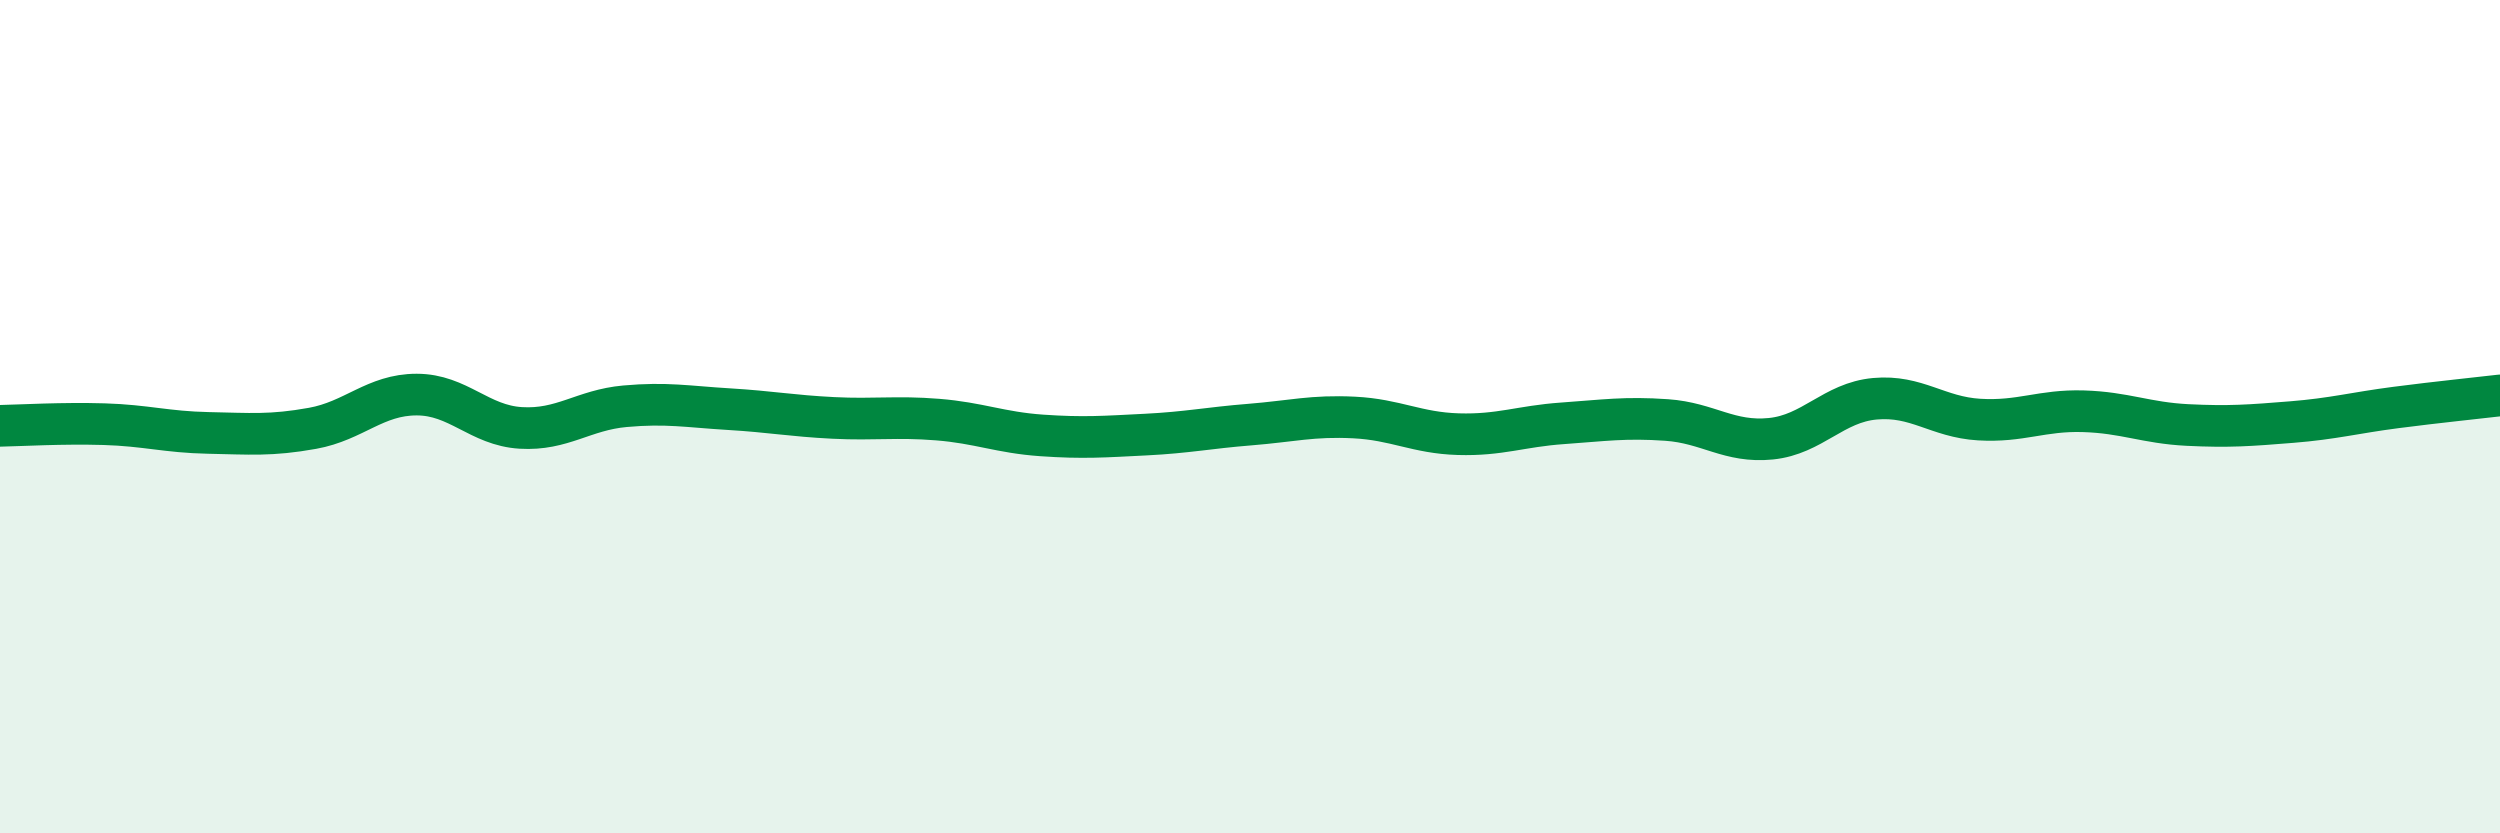 
    <svg width="60" height="20" viewBox="0 0 60 20" xmlns="http://www.w3.org/2000/svg">
      <path
        d="M 0,10.22 C 0.5,10.21 1.5,10.15 2.5,10.18 C 3.5,10.21 4,10.37 5,10.39 C 6,10.41 6.5,10.46 7.5,10.28 C 8.5,10.1 9,9.47 10,9.47 C 11,9.47 11.5,10.21 12.5,10.27 C 13.5,10.33 14,9.84 15,9.75 C 16,9.66 16.5,9.76 17.5,9.82 C 18.5,9.88 19,9.98 20,10.03 C 21,10.08 21.5,9.99 22.5,10.07 C 23.5,10.15 24,10.38 25,10.45 C 26,10.52 26.5,10.48 27.5,10.43 C 28.5,10.38 29,10.27 30,10.19 C 31,10.11 31.5,9.97 32.5,10.02 C 33.5,10.07 34,10.39 35,10.42 C 36,10.45 36.5,10.23 37.5,10.16 C 38.5,10.09 39,10.01 40,10.08 C 41,10.15 41.5,10.63 42.5,10.53 C 43.5,10.43 44,9.66 45,9.57 C 46,9.48 46.5,10.01 47.5,10.07 C 48.5,10.13 49,9.84 50,9.87 C 51,9.9 51.5,10.15 52.5,10.2 C 53.5,10.25 54,10.21 55,10.13 C 56,10.05 56.5,9.91 57.5,9.78 C 58.5,9.65 59.5,9.55 60,9.49L60 20L0 20Z"
        fill="#008740"
        opacity="0.1"
        stroke-linecap="round"
        stroke-linejoin="round"
      />
      <path
        d="M 0,10.22 C 0.5,10.21 1.5,10.15 2.5,10.18 C 3.5,10.21 4,10.37 5,10.39 C 6,10.41 6.5,10.46 7.5,10.28 C 8.5,10.1 9,9.47 10,9.47 C 11,9.47 11.5,10.21 12.5,10.27 C 13.5,10.33 14,9.84 15,9.75 C 16,9.66 16.5,9.76 17.5,9.82 C 18.5,9.88 19,9.98 20,10.03 C 21,10.08 21.5,9.99 22.5,10.07 C 23.5,10.15 24,10.38 25,10.45 C 26,10.52 26.5,10.48 27.5,10.43 C 28.5,10.38 29,10.27 30,10.19 C 31,10.11 31.5,9.97 32.5,10.02 C 33.5,10.07 34,10.39 35,10.42 C 36,10.45 36.5,10.23 37.5,10.16 C 38.5,10.09 39,10.01 40,10.08 C 41,10.15 41.5,10.63 42.5,10.53 C 43.5,10.43 44,9.66 45,9.57 C 46,9.48 46.5,10.01 47.5,10.07 C 48.5,10.13 49,9.84 50,9.87 C 51,9.9 51.5,10.15 52.5,10.2 C 53.5,10.25 54,10.21 55,10.13 C 56,10.05 56.5,9.91 57.5,9.78 C 58.5,9.65 59.5,9.55 60,9.49"
        stroke="#008740"
        stroke-width="1"
        fill="none"
        stroke-linecap="round"
        stroke-linejoin="round"
      />
    </svg>
  
